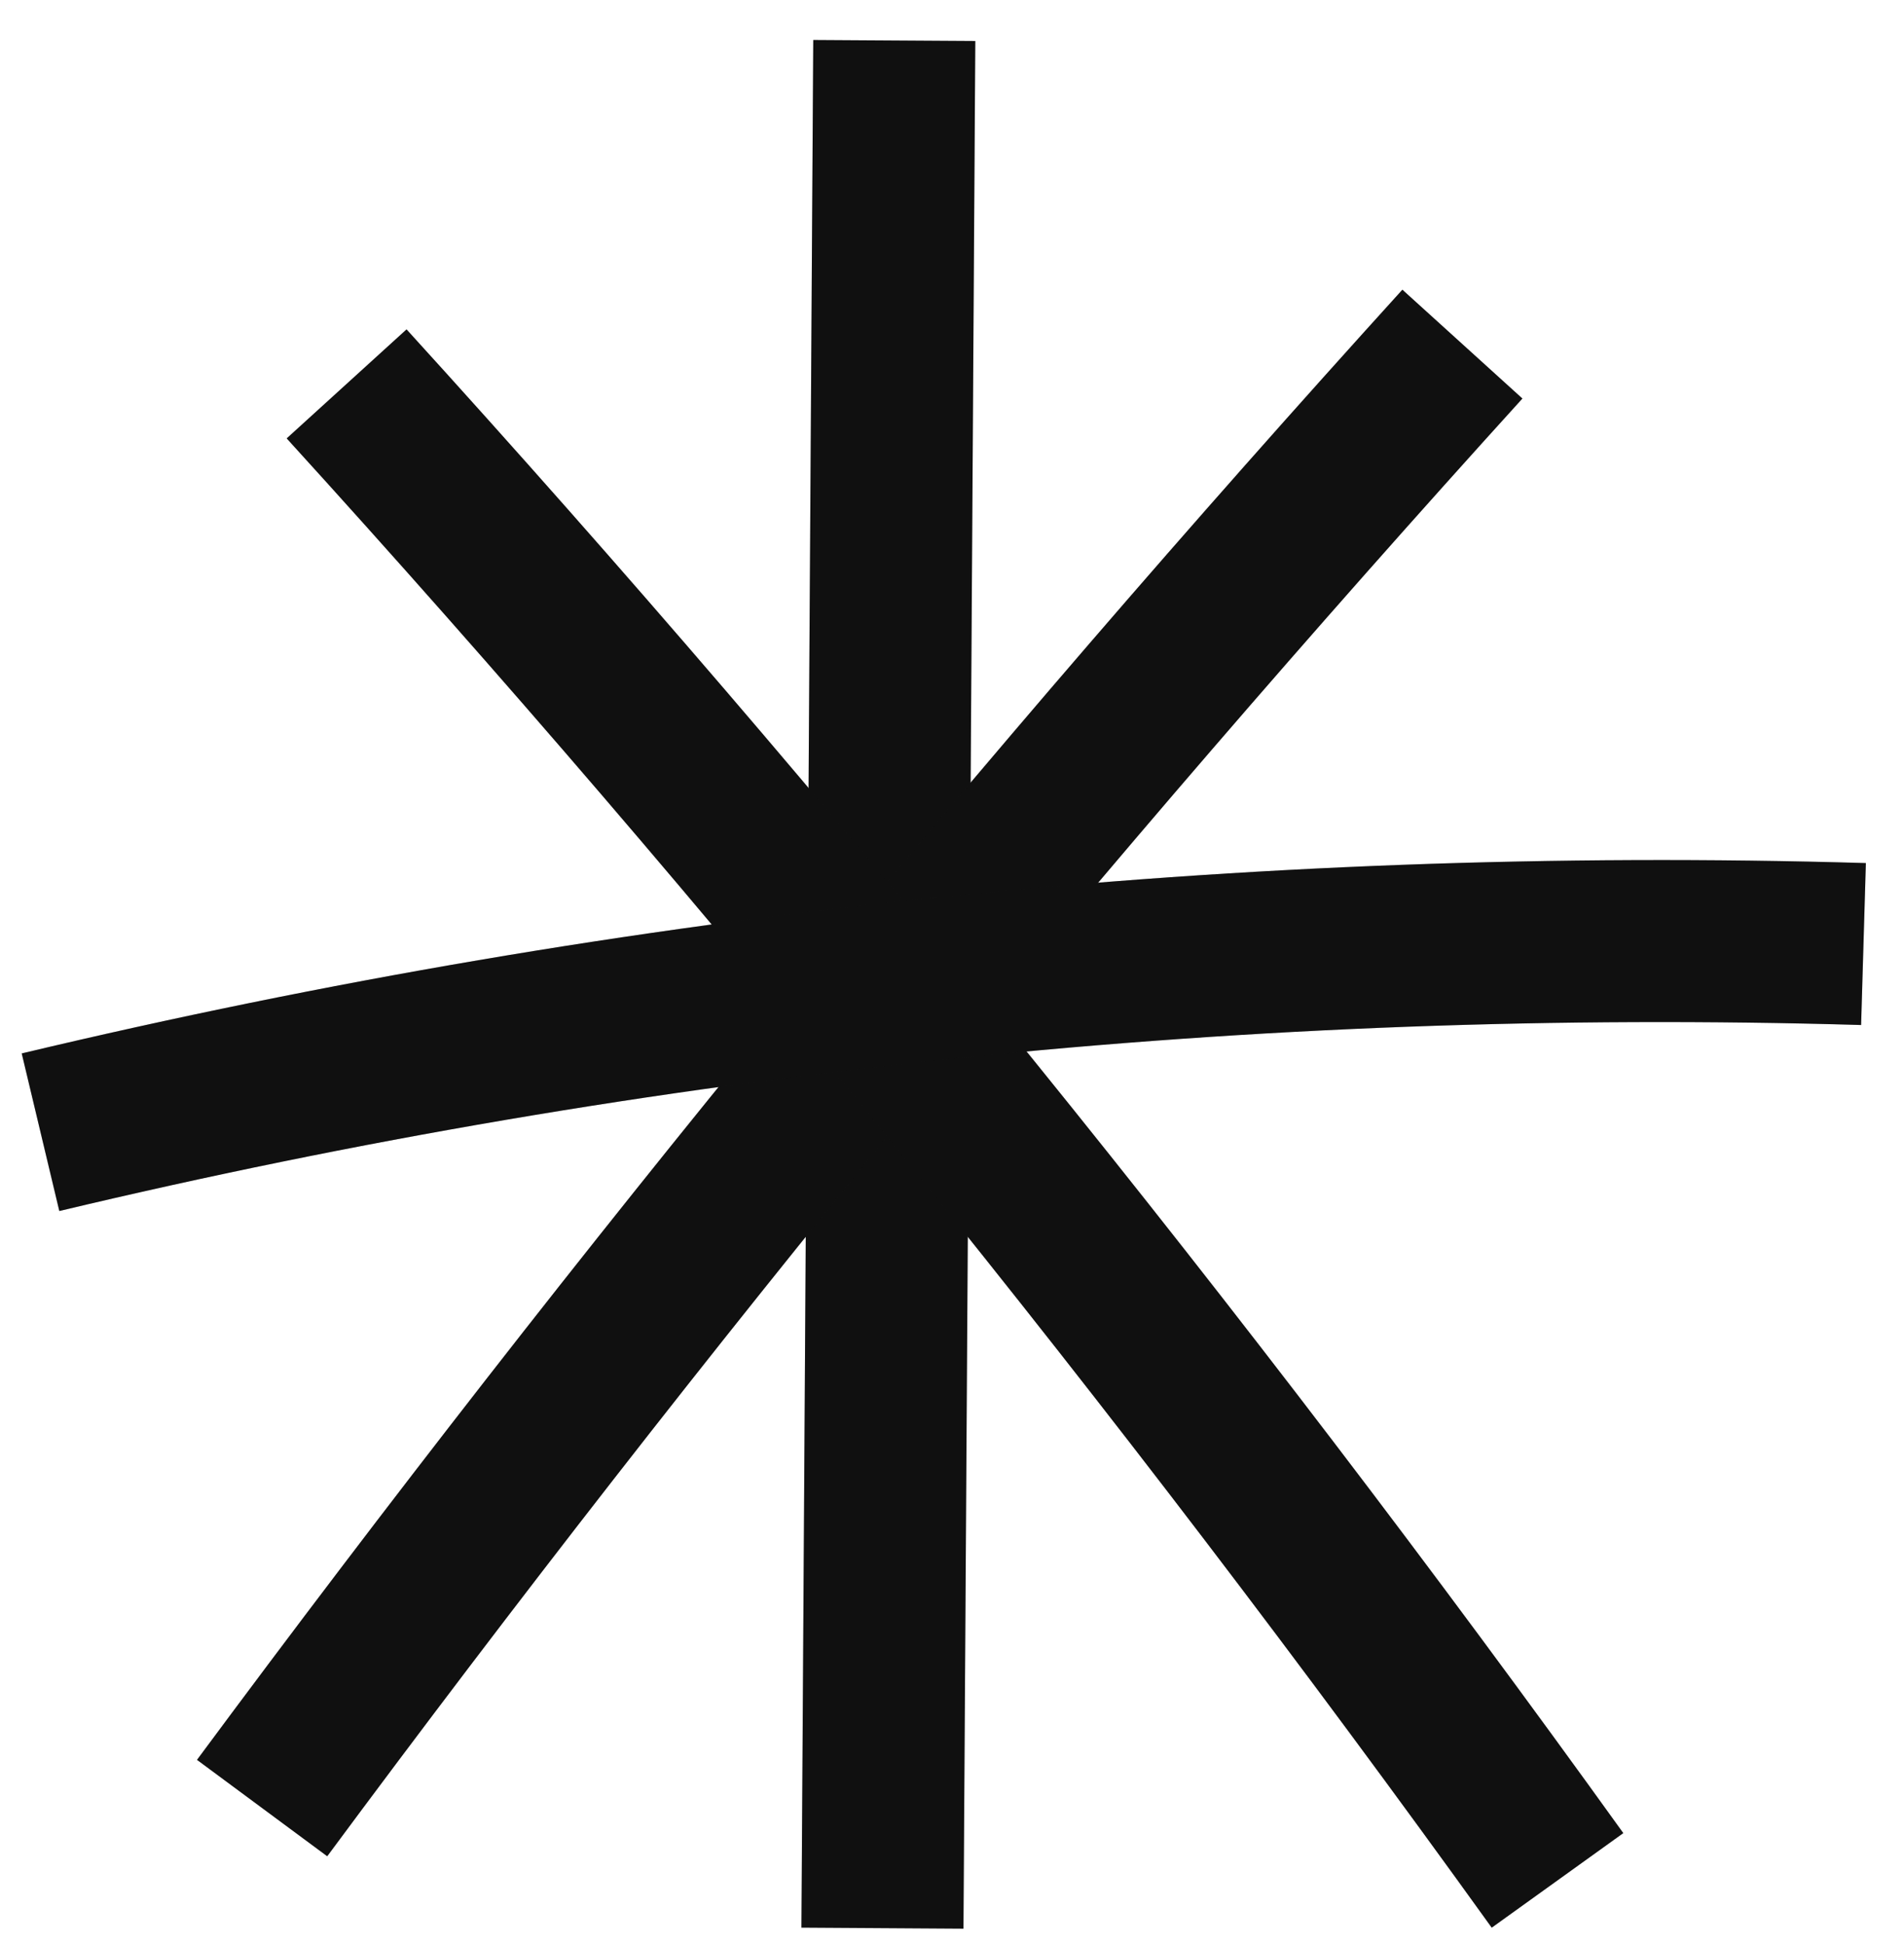 <svg width="47" height="48" viewBox="0 0 47 48" fill="none" xmlns="http://www.w3.org/2000/svg">
<path d="M22.075 1C21.978 16.534 21.882 32.071 21.783 47.605" stroke="#141414" stroke-width="4" stroke-miterlimit="10"/>
<path d="M22.075 1C21.978 16.534 21.882 32.071 21.783 47.605" stroke="black" stroke-opacity="0.2" stroke-width="4" stroke-miterlimit="10"/>
<path d="M6.47 44.64C15.807 32.03 25.702 19.96 36.099 8.496" stroke="#141414" stroke-width="4" stroke-miterlimit="10"/>
<path d="M6.47 44.64C15.807 32.03 25.702 19.96 36.099 8.496" stroke="black" stroke-opacity="0.2" stroke-width="4" stroke-miterlimit="10"/>
<path d="M8.556 9.478C19.138 21.11 29.124 33.455 38.447 46.426" stroke="#141414" stroke-width="4" stroke-miterlimit="10"/>
<path d="M8.556 9.478C19.138 21.11 29.124 33.455 38.447 46.426" stroke="black" stroke-opacity="0.2" stroke-width="4" stroke-miterlimit="10"/>
<path d="M1 27.954C15.777 24.429 30.911 22.864 46 23.308" stroke="#141414" stroke-width="4" stroke-miterlimit="10"/>
<path d="M1 27.954C15.777 24.429 30.911 22.864 46 23.308" stroke="black" stroke-opacity="0.2" stroke-width="4" stroke-miterlimit="10"/>
</svg>
